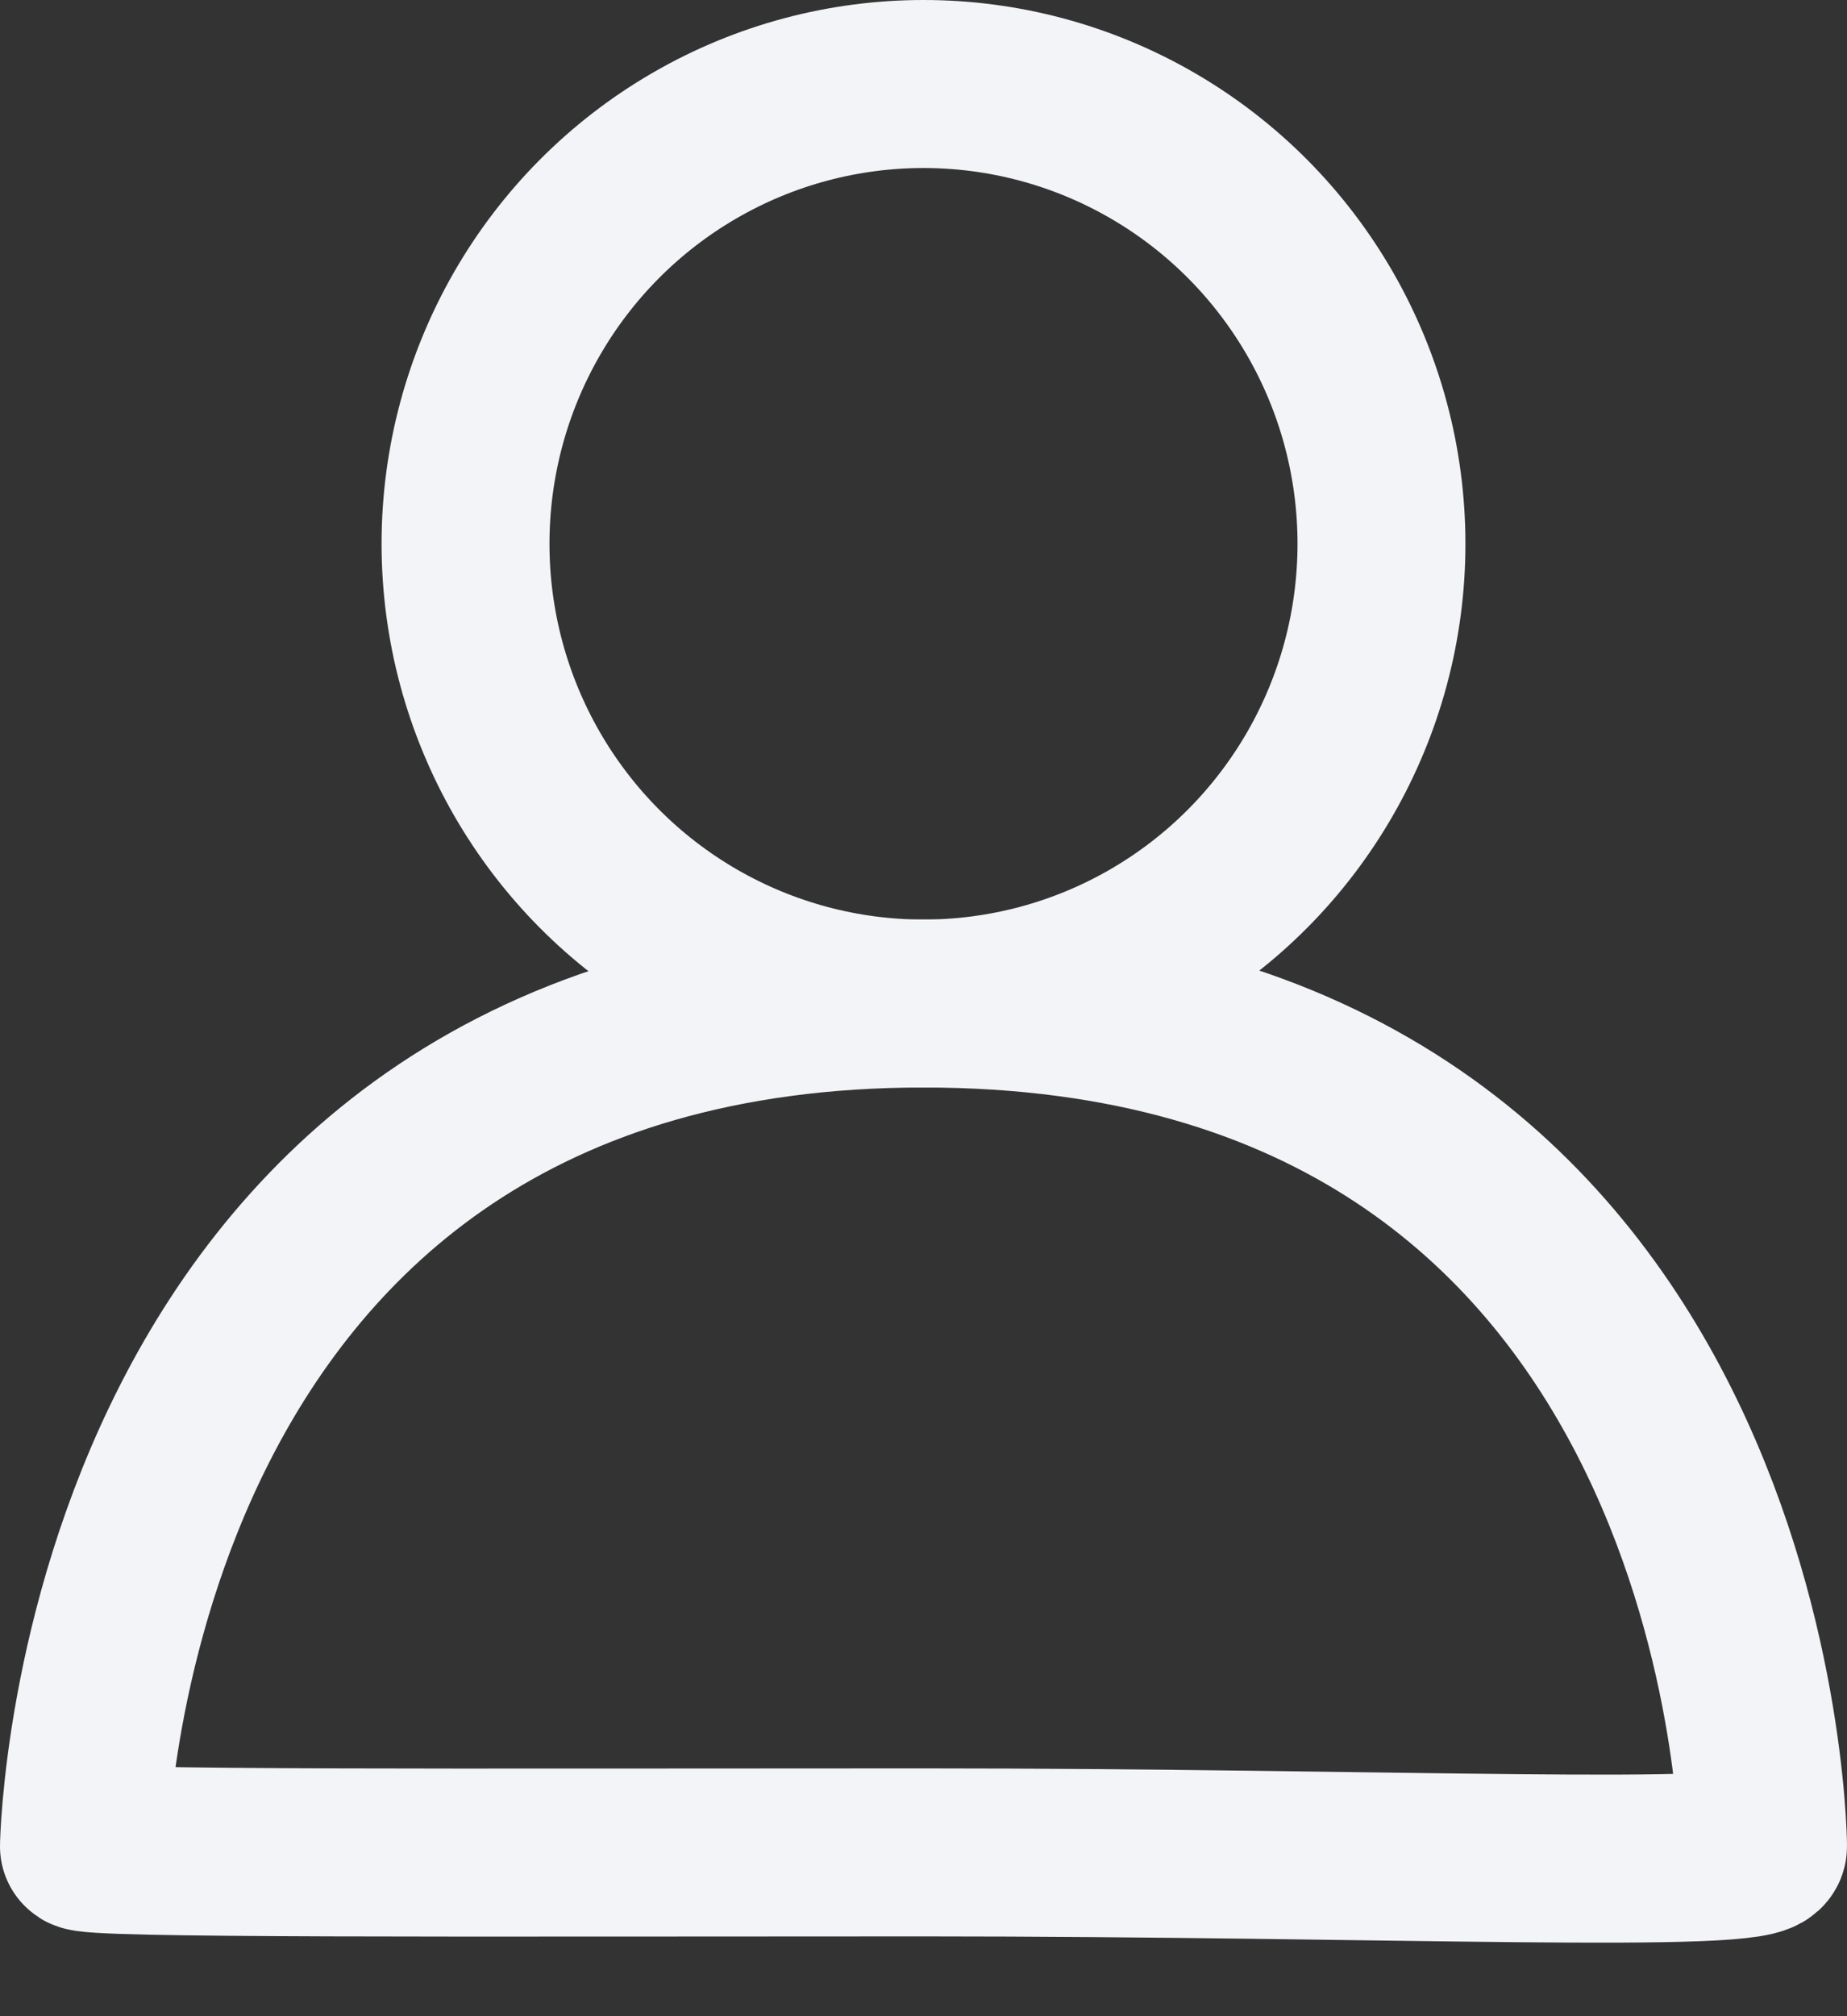<svg xmlns="http://www.w3.org/2000/svg" xmlns:xlink="http://www.w3.org/1999/xlink" width="22px" height="24px" viewBox="0 0 22 24"><rect x="0" y="0" width="22" height="24" fill="#333333" stroke="none"/><title>Group 4 Copy 3</title><desc>Created with Sketch.</desc><defs></defs><g id="Page-1" stroke="none" stroke-width="1" fill="none" fill-rule="evenodd"><g id="Home-V1" transform="translate(-1036, -4427)" stroke="#F2F4F7" stroke-width="2"><g id="Group-4-Copy-3" transform="translate(1037, 4428)"><ellipse id="Oval-3" cx="10" cy="5.473" rx="5.455" ry="5.473"></ellipse><path d="M10,21.05 C15.523,21.05 20,21.258 20,20.979 C20,20.699 19.789,10.945 10,10.945 C0.211,10.945 1.13719565e-17,20.884 0,20.979 C0,21.073 4.477,21.05 10,21.05 Z" id="Oval-3-Copy"></path></g></g></g></svg>